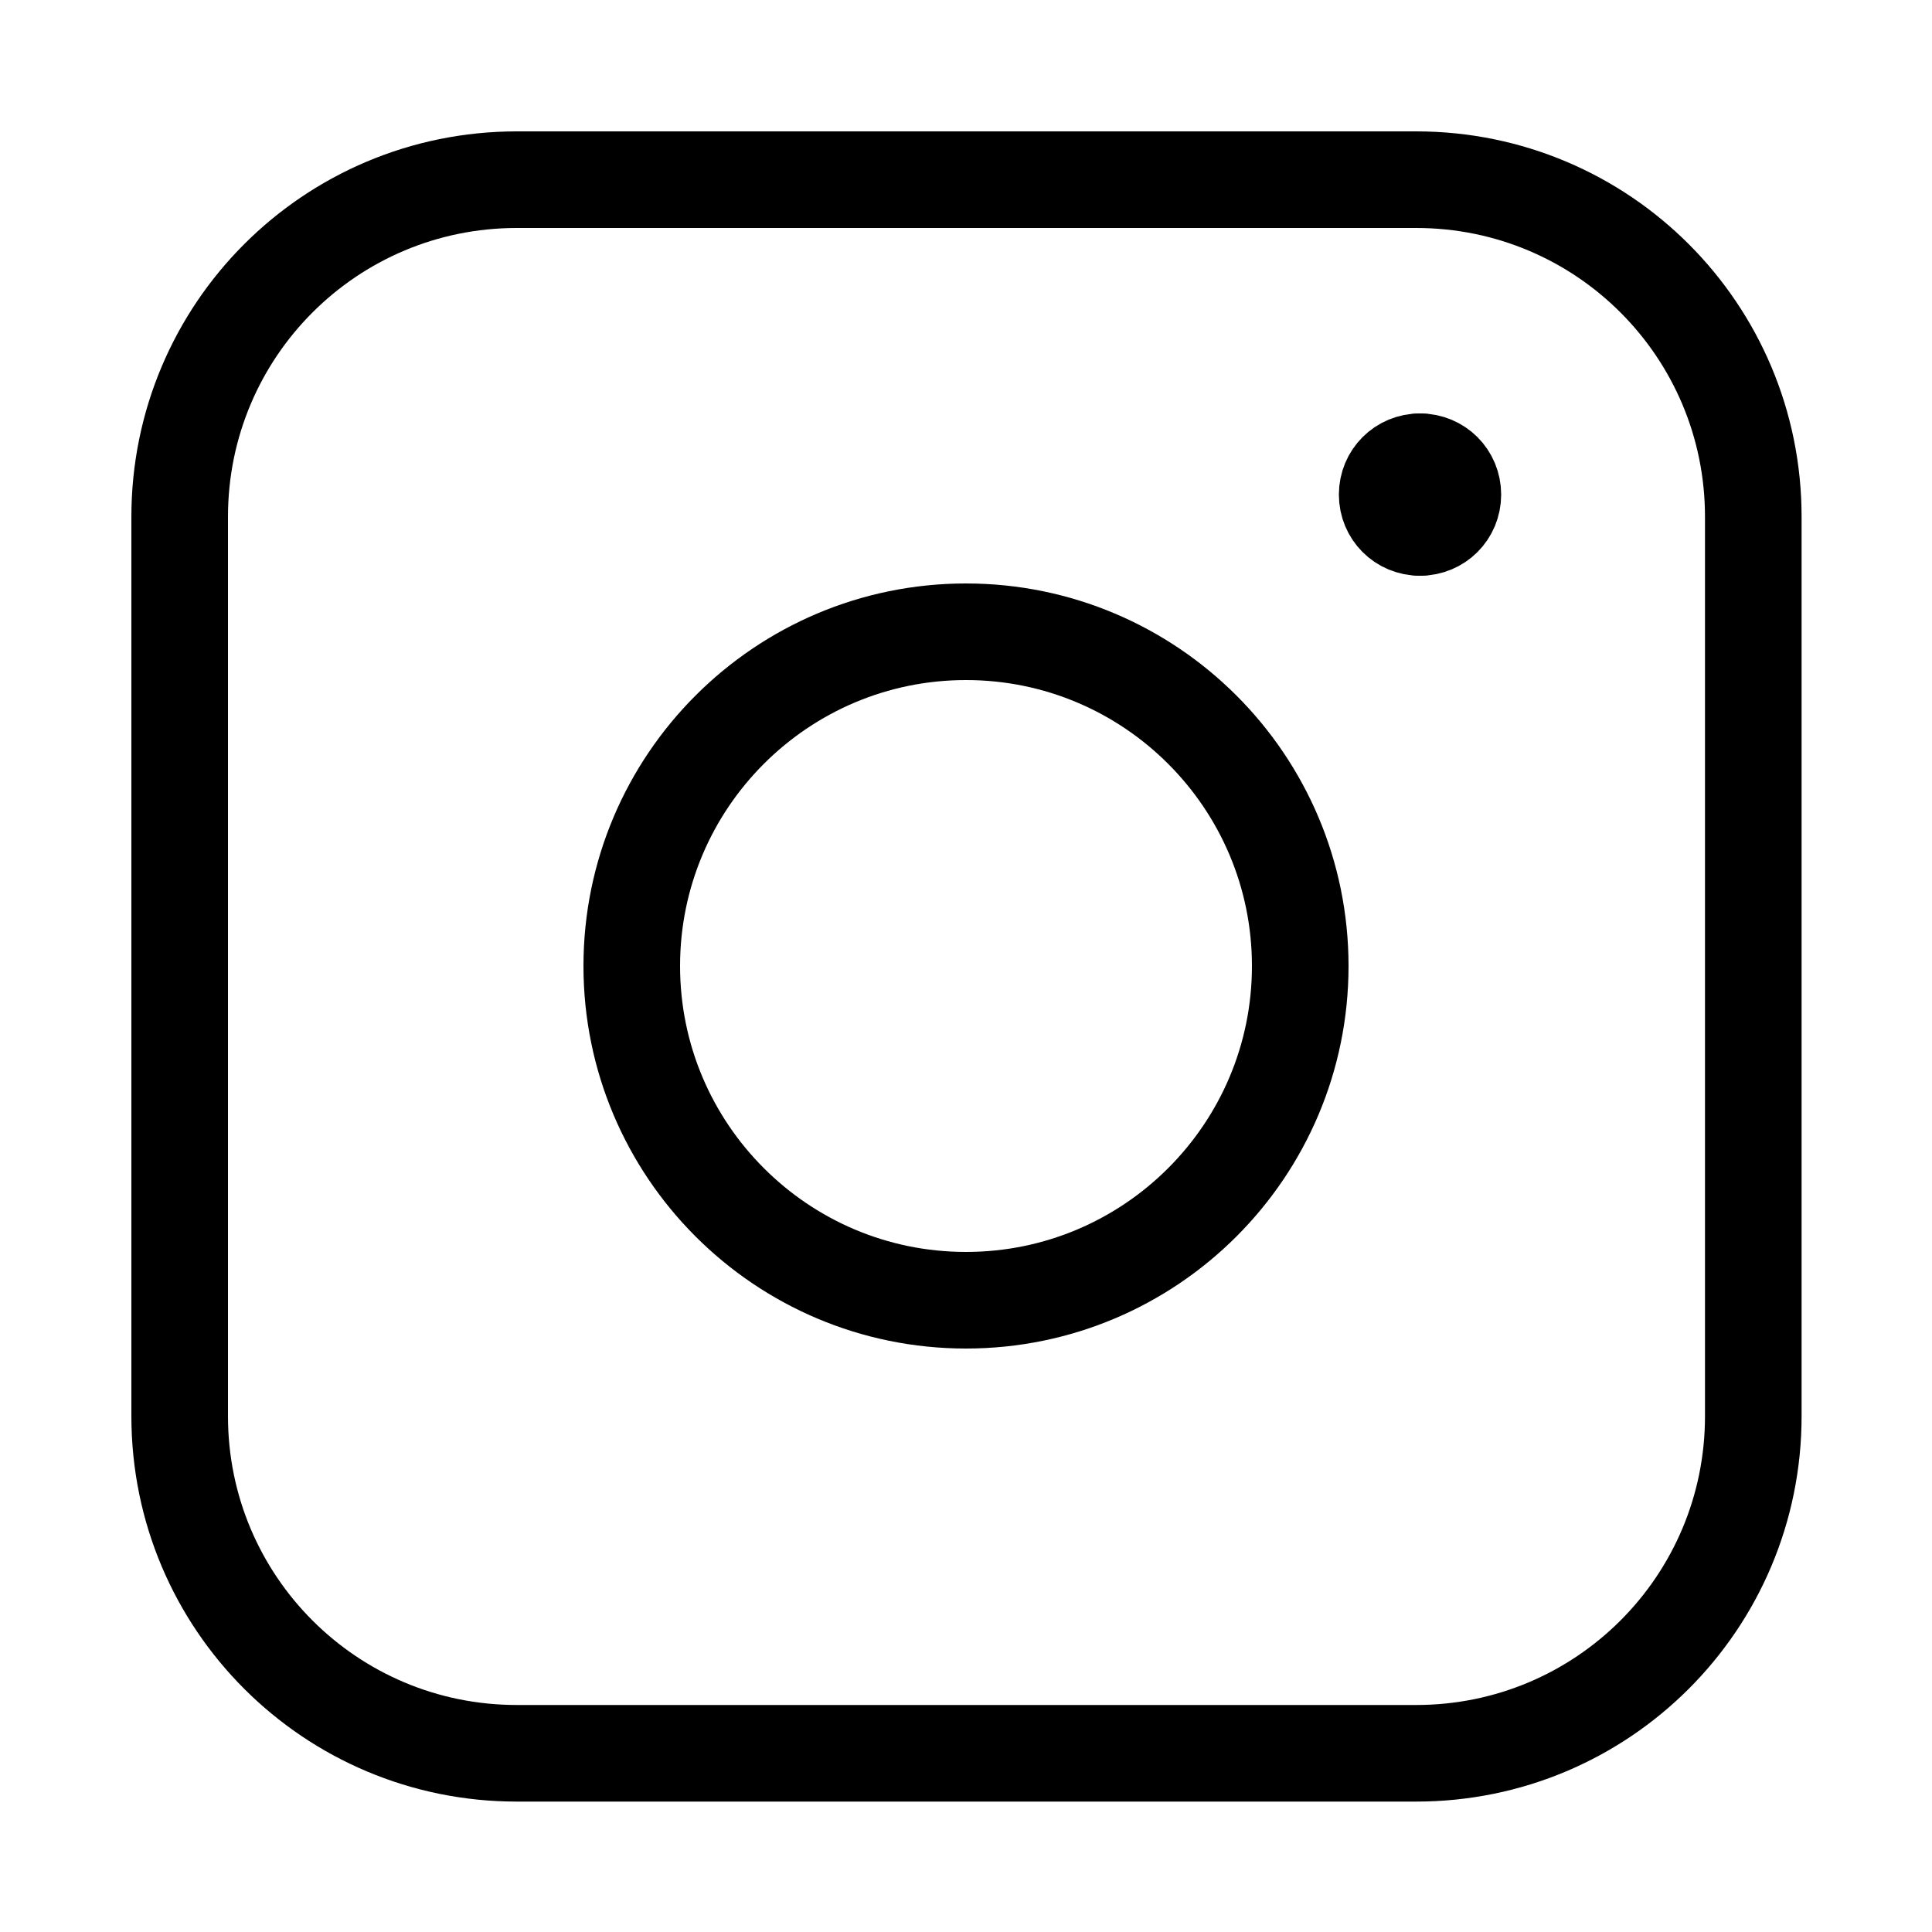 <?xml version="1.0" encoding="UTF-8"?>
<svg id="Instagram-Logo--Streamline-Core.svg" xmlns="http://www.w3.org/2000/svg" version="1.1" viewBox="0 0 200 200">
  <!-- Generator: Adobe Illustrator 29.0.0, SVG Export Plug-In . SVG Version: 2.1.0 Build 186)  -->
  <defs>
    <style>
      .st0 {
        fill: none;
        stroke: #000;
        stroke-linecap: round;
        stroke-linejoin: round;
        stroke-width: 10px;
      }
    </style>
  </defs>
  <g id="instagram">
    <path id="Rectangle_2" class="st0" d="M18.6,53.5c0-19.3,15.6-34.9,34.9-34.9h93.1c19.3,0,34.9,15.6,34.9,34.9v93.1c0,19.3-15.6,34.9-34.9,34.9H53.5c-19.3,0-34.9-15.6-34.9-34.9V53.5Z"/>
    <g id="Group_4546">
      <path id="Vector" class="st0" d="M147,54.6c-1.9,0-3.4-1.5-3.4-3.4s1.5-3.4,3.4-3.4"/>
      <path id="Vector_2" class="st0" d="M147,54.6c1.9,0,3.4-1.5,3.4-3.4s-1.5-3.4-3.4-3.4"/>
    </g>
    <path id="Ellipse_11" class="st0" d="M65.4,100c0,19.1,15.5,34.6,34.6,34.6s34.6-15.5,34.6-34.6c0-19.1-15.5-34.6-34.6-34.6-19.1,0-34.6,15.5-34.6,34.6h0"/>
  </g>
</svg>